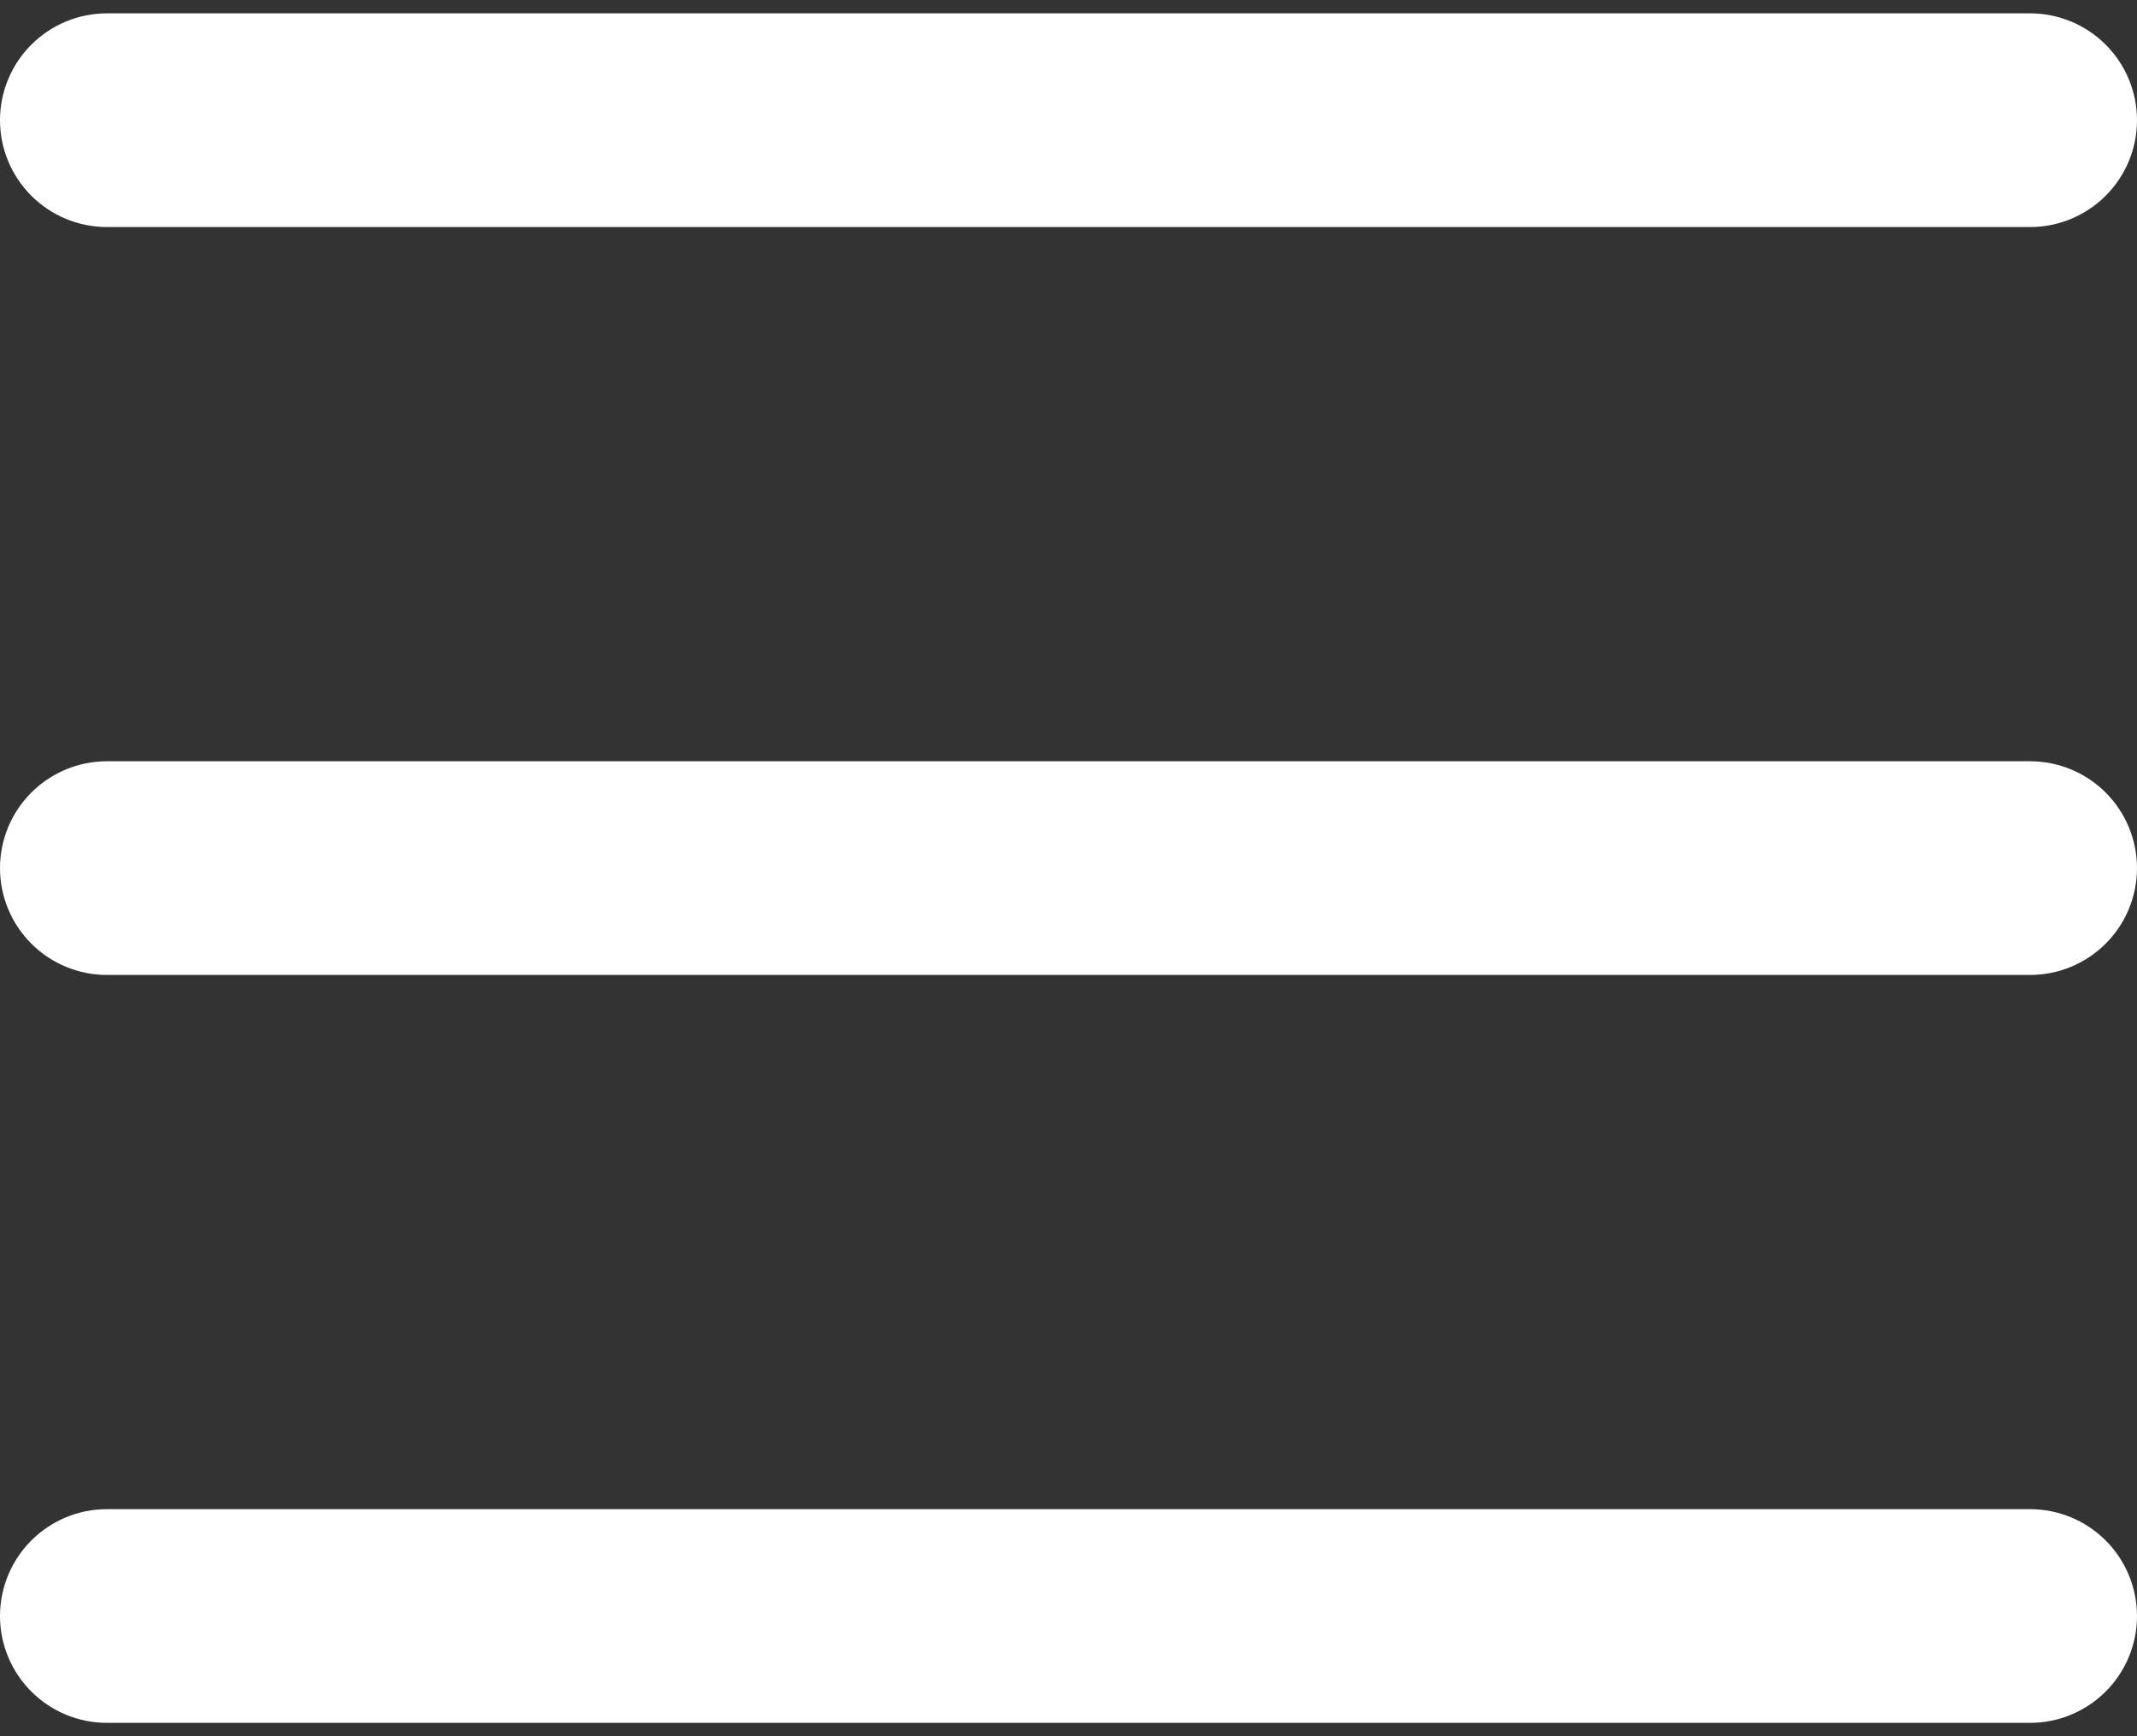 <?xml version="1.0" encoding="UTF-8"?>
<svg xmlns="http://www.w3.org/2000/svg" width="32" height="26" viewBox="0 0 32 26" fill="none">
  <rect x="0" y="0" width="32" height="26" fill="#333333" stroke="none"/>
  <path d="M30.4 14.6H1.6C1.176 14.6 0.769 14.431 0.469 14.131C0.169 13.831 0 13.424 0 13C0 12.576 0.169 12.169 0.469 11.869C0.769 11.569 1.176 11.4 1.6 11.4H30.4C30.824 11.4 31.231 11.569 31.531 11.869C31.831 12.169 32 12.576 32 13C32 13.424 31.831 13.831 31.531 14.131C31.231 14.431 30.824 14.6 30.4 14.6ZM30.4 3.4H1.6C1.176 3.4 0.769 3.231 0.469 2.931C0.169 2.631 0 2.224 0 1.8C0 1.376 0.169 0.969 0.469 0.669C0.769 0.369 1.176 0.2 1.6 0.2H30.4C30.824 0.2 31.231 0.369 31.531 0.669C31.831 0.969 32 1.376 32 1.8C32 2.224 31.831 2.631 31.531 2.931C31.231 3.231 30.824 3.4 30.4 3.4ZM30.4 25.8H1.6C1.176 25.8 0.769 25.631 0.469 25.331C0.169 25.031 0 24.624 0 24.2C0 23.776 0.169 23.369 0.469 23.069C0.769 22.769 1.176 22.6 1.6 22.6H30.4C30.824 22.6 31.231 22.769 31.531 23.069C31.831 23.369 32 23.776 32 24.2C32 24.624 31.831 25.031 31.531 25.331C31.231 25.631 30.824 25.8 30.4 25.8Z" fill="white"></path>
</svg>
